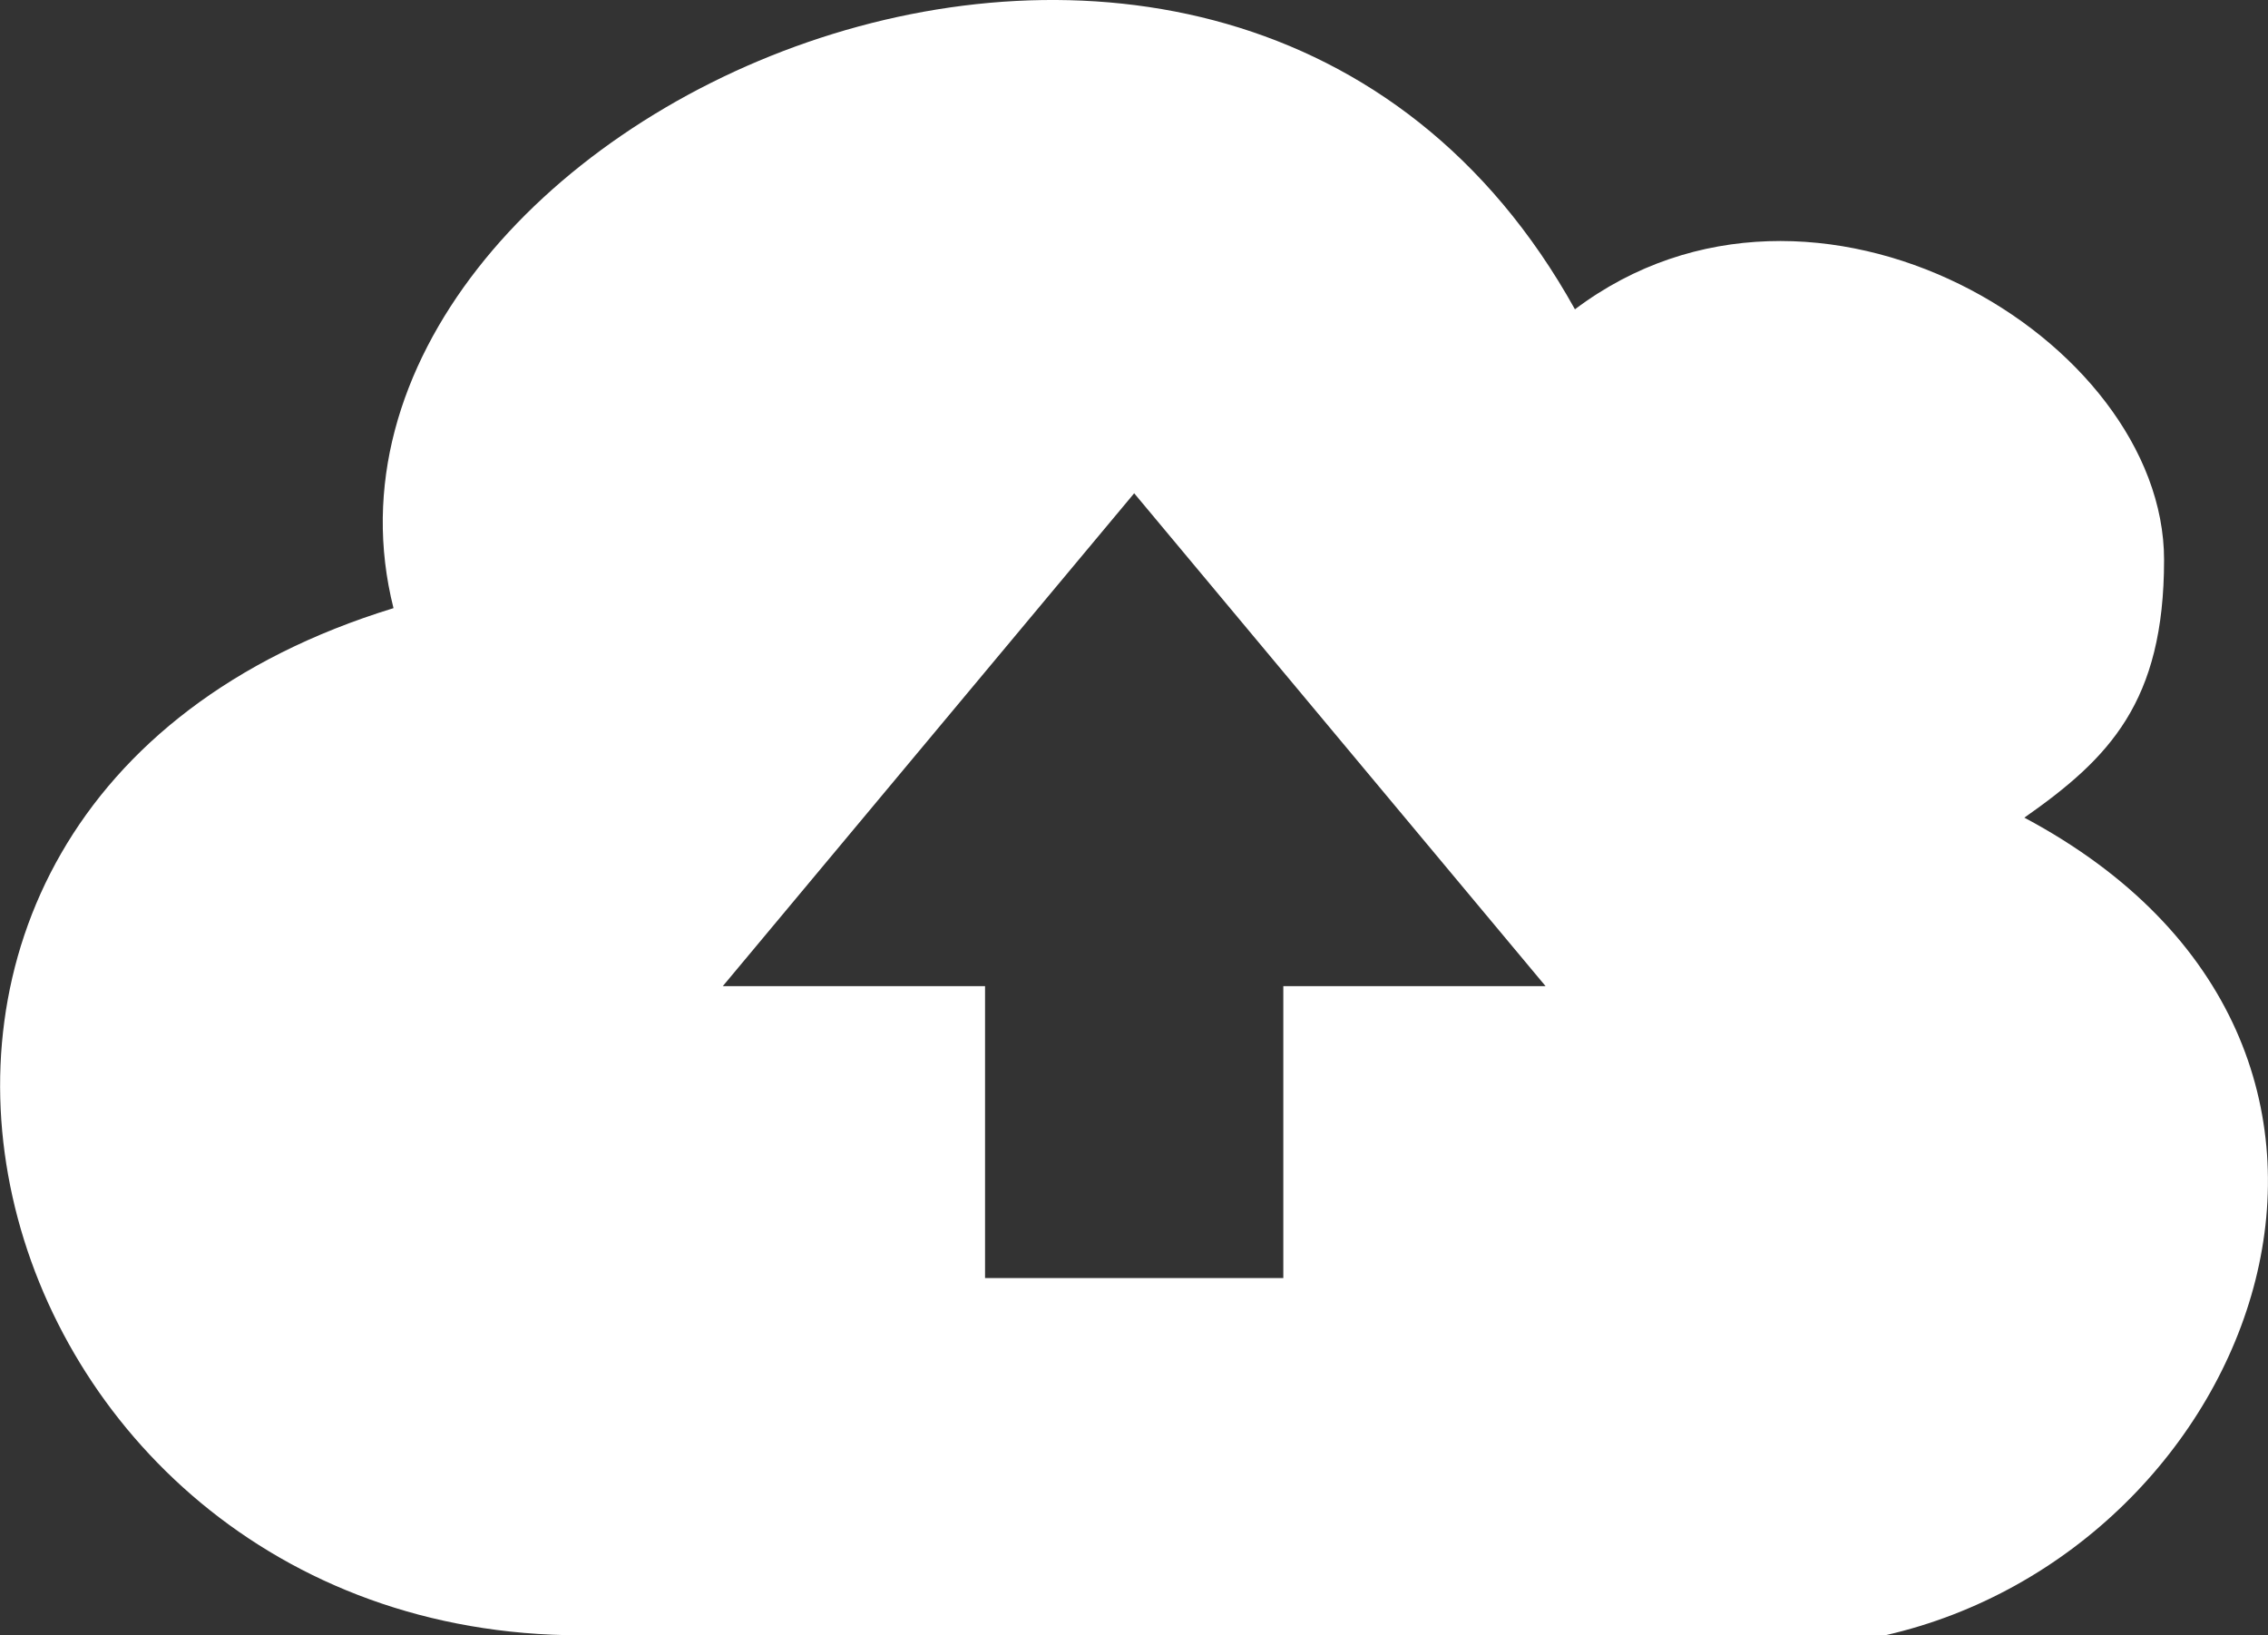 <svg width="86" height="62" viewBox="0 0 86 62" fill="none" xmlns="http://www.w3.org/2000/svg">
<rect x="0" y="0" width="86" height="62" fill="#333333" stroke="none"/>
<path fill-rule="evenodd" clip-rule="evenodd" d="M59.72 11.727C68.811 4.877 82.059 12.863 82.059 21.224C82.059 26.624 79.981 28.742 76.761 31C92.999 39.647 85.65 58.774 71.484 62H22.011C-1.225 62 -9.819 30.652 14.921 23.057C10.281 4.641 46.541 -11.985 59.72 11.727ZM37.352 48.455V37.389H27.407L43.007 18.702L58.607 37.389H48.662V48.455H37.352Z" fill="white"/>
</svg>
